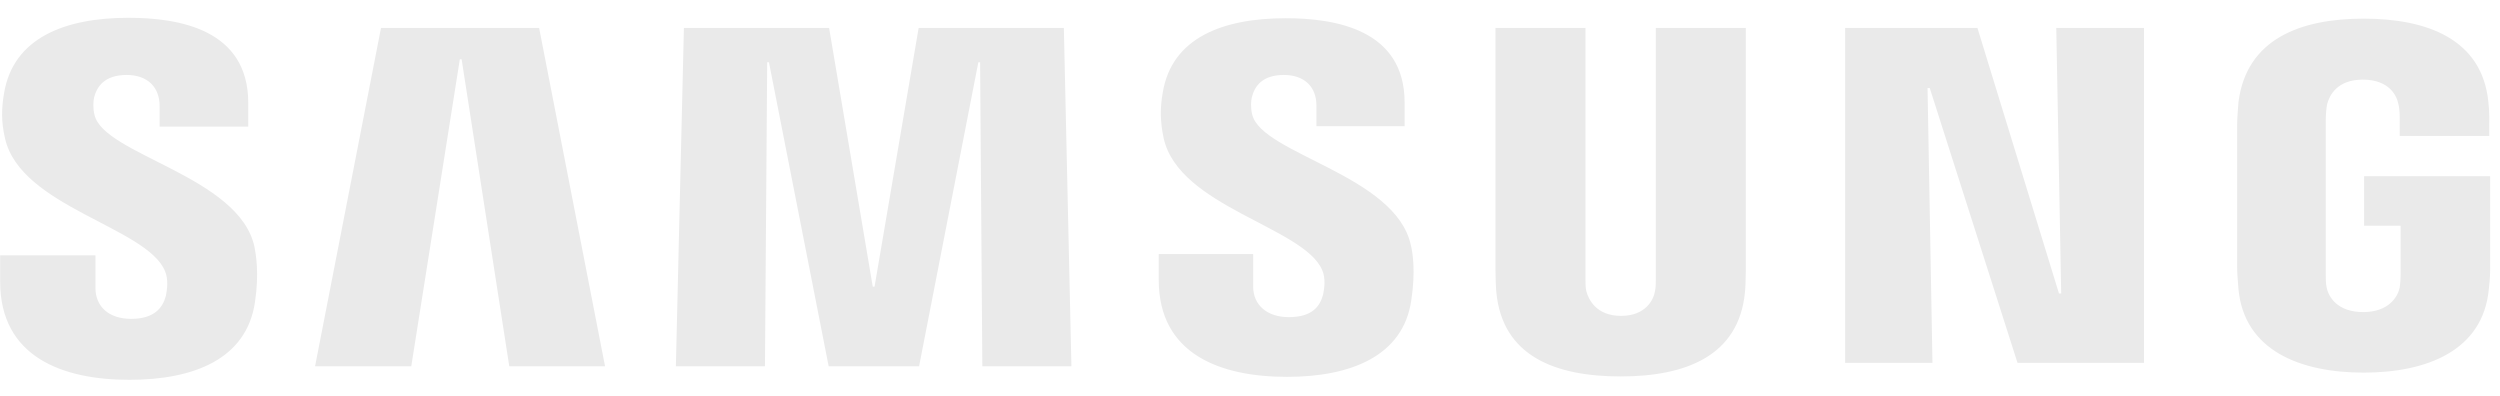 <svg xmlns="http://www.w3.org/2000/svg" width="120" height="19" viewBox="0 0 120 19" fill="none"><g clip-path="url(#clip0_8_455)"><path d="M98.937 14.085L98.701 1.342H102.913V17.418H96.841L92.629 4.228H92.522L92.758 17.418H88.567V1.342H94.917L98.83 14.085H98.937ZM22.072 2.846L19.741 17.581H15.123L18.288 1.342H25.878L29.042 17.581H24.445L22.158 2.846H22.072ZM41.978 13.76L44.095 1.342H51.065L51.428 17.581H47.152L47.045 2.989H46.96L44.116 17.581H39.776L36.91 2.989H36.825L36.718 17.581H32.442L32.827 1.342H39.797L41.892 13.76H41.978ZM7.918 13.008C8.089 13.394 8.025 13.902 7.961 14.207C7.811 14.756 7.426 15.305 6.293 15.305C5.224 15.305 4.582 14.715 4.582 13.821V12.256H0.007V13.516C0.007 17.134 3 18.231 6.207 18.231C9.308 18.231 11.831 17.235 12.237 14.512C12.451 13.11 12.28 12.195 12.215 11.85C11.488 8.456 5.01 7.439 4.54 5.529C4.454 5.204 4.475 4.858 4.518 4.675C4.647 4.167 5.01 3.598 6.079 3.598C7.084 3.598 7.661 4.188 7.661 5.082V6.078H11.916V4.94C11.916 1.403 8.581 0.854 6.165 0.854C3.128 0.854 0.648 1.81 0.199 4.452C0.071 5.183 0.05 5.834 0.242 6.647C0.99 9.939 7.041 10.895 7.918 13.008ZM63.466 12.967C63.637 13.354 63.573 13.841 63.508 14.146C63.359 14.695 62.995 15.223 61.862 15.223C60.815 15.223 60.152 14.634 60.152 13.76V12.195H55.619V13.435C55.619 17.012 58.591 18.089 61.777 18.089C64.834 18.089 67.357 17.093 67.742 14.411C67.956 13.008 67.806 12.114 67.721 11.768C66.994 8.395 60.579 7.399 60.109 5.509C60.023 5.183 60.045 4.838 60.088 4.675C60.216 4.147 60.579 3.598 61.627 3.598C62.611 3.598 63.188 4.167 63.188 5.062V6.057H67.421V4.919C67.421 1.424 64.107 0.875 61.712 0.875C58.698 0.875 56.239 1.81 55.811 4.452C55.683 5.163 55.683 5.814 55.854 6.626C56.581 9.939 62.589 10.895 63.466 12.967ZM77.812 15.162C78.988 15.162 79.373 14.39 79.437 13.984C79.48 13.801 79.48 13.577 79.48 13.354V1.342H83.799V12.988C83.799 13.293 83.778 13.902 83.756 14.045C83.457 17.073 80.934 18.069 77.791 18.069C74.648 18.069 72.125 17.093 71.826 14.045C71.804 13.882 71.783 13.272 71.783 12.988V1.342H76.102V13.354C76.102 13.557 76.102 13.801 76.145 13.984C76.252 14.37 76.615 15.162 77.812 15.162ZM113.433 14.98C114.673 14.98 115.101 14.228 115.187 13.801C115.208 13.618 115.23 13.394 115.23 13.191V10.834H113.476V8.456H119.527V12.805C119.527 13.11 119.527 13.333 119.463 13.882C119.185 16.829 116.491 17.886 113.455 17.886C110.419 17.886 107.725 16.829 107.447 13.882C107.404 13.333 107.383 13.11 107.383 12.805V5.976C107.383 5.692 107.425 5.183 107.447 4.899C107.832 1.871 110.419 0.895 113.455 0.895C116.491 0.895 119.142 1.871 119.442 4.899C119.505 5.407 119.484 5.976 119.484 5.976V6.525H115.187V5.61C115.187 5.61 115.187 5.224 115.123 5.001C115.058 4.635 114.716 3.822 113.412 3.822C112.171 3.822 111.808 4.594 111.702 5.001C111.659 5.224 111.637 5.509 111.637 5.773V13.191C111.637 13.394 111.637 13.618 111.68 13.801C111.766 14.248 112.193 14.98 113.433 14.98Z" fill="#EAEAEA"></path></g><defs><clipPath id="clip0_8_455"><rect width="120" height="18" fill="white" transform="translate(0 0.5)"></rect></clipPath></defs></svg>